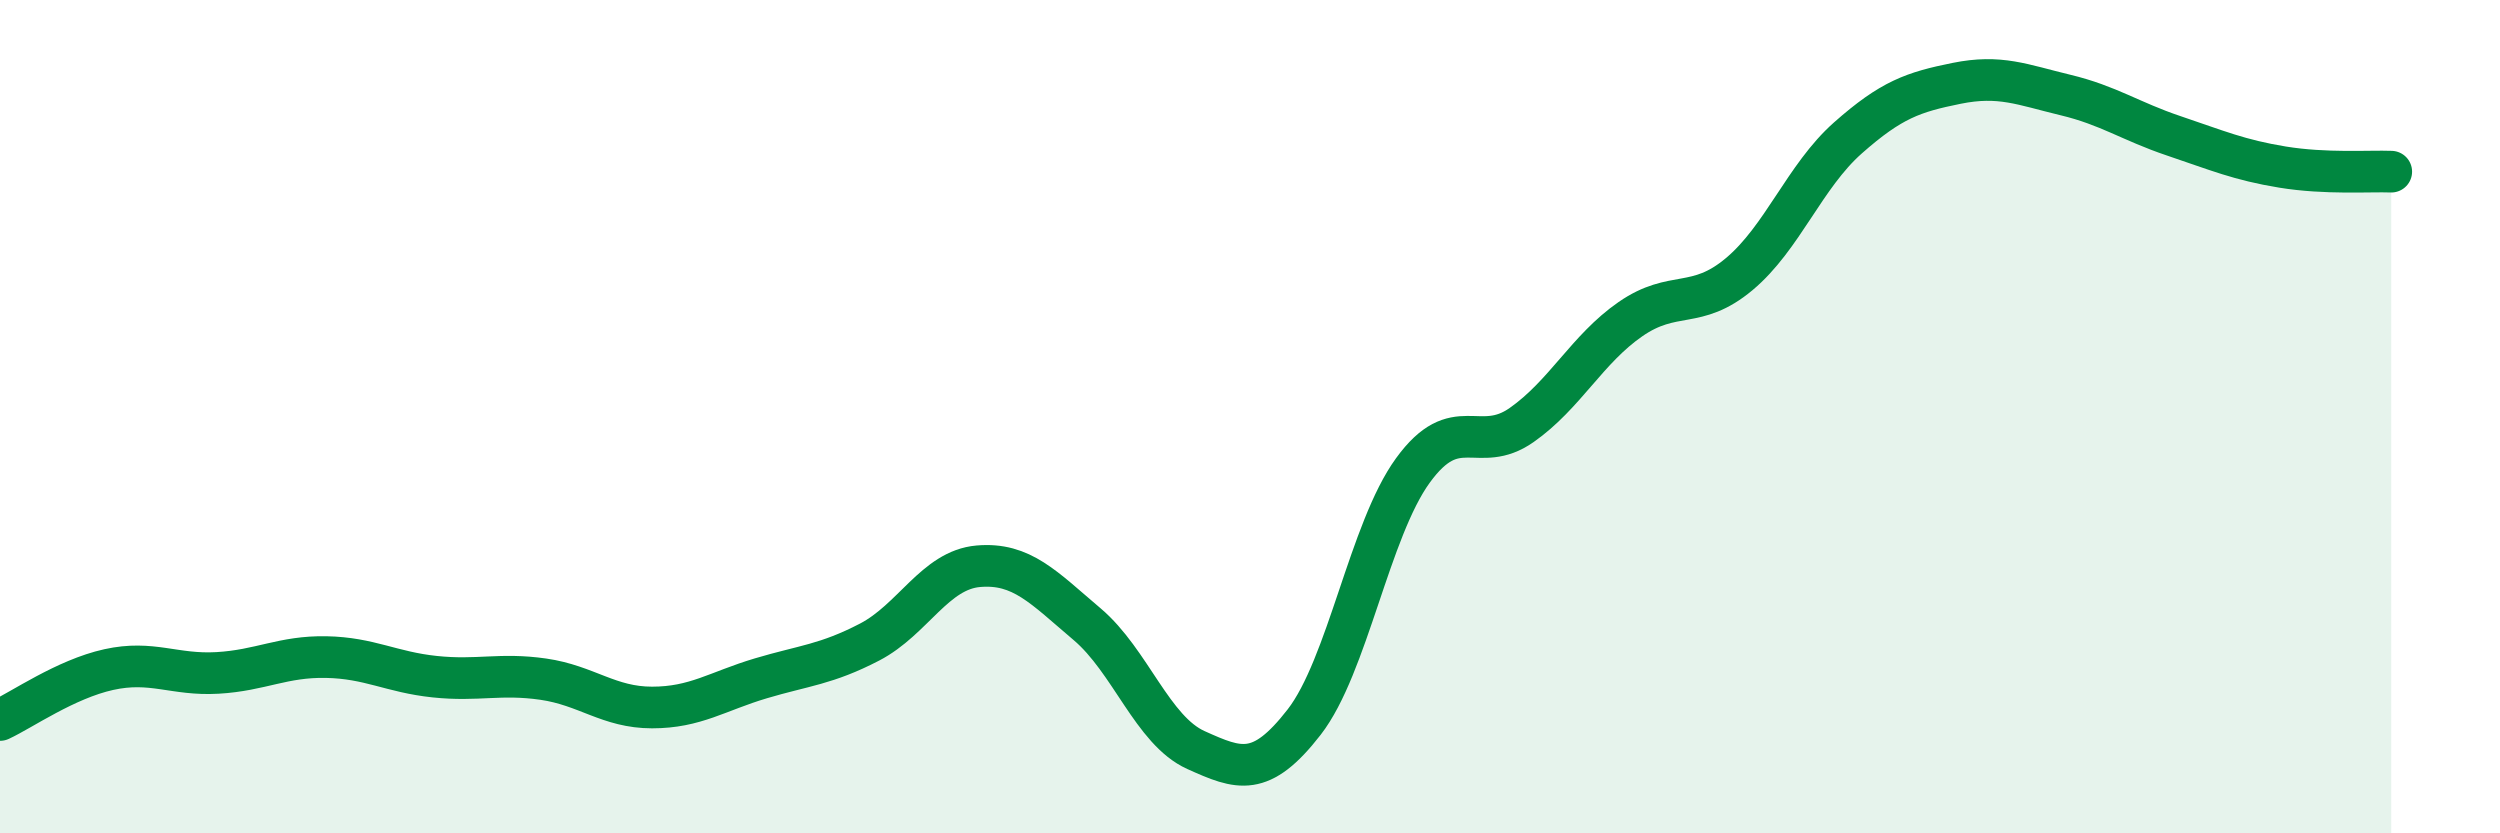 
    <svg width="60" height="20" viewBox="0 0 60 20" xmlns="http://www.w3.org/2000/svg">
      <path
        d="M 0,17.28 C 0.52,17.04 1.57,16.3 2.61,16.07 C 3.65,15.84 4.18,16.21 5.22,16.15 C 6.26,16.09 6.79,15.75 7.83,15.77 C 8.87,15.79 9.39,16.13 10.43,16.24 C 11.47,16.35 12,16.15 13.04,16.3 C 14.08,16.45 14.61,16.98 15.65,16.98 C 16.69,16.98 17.22,16.59 18.26,16.28 C 19.3,15.97 19.83,15.95 20.87,15.41 C 21.91,14.87 22.44,13.68 23.48,13.59 C 24.52,13.5 25.05,14.1 26.09,14.98 C 27.13,15.86 27.66,17.53 28.7,18 C 29.74,18.47 30.26,18.67 31.3,17.33 C 32.34,15.99 32.87,12.72 33.91,11.29 C 34.95,9.86 35.48,10.93 36.52,10.2 C 37.56,9.47 38.09,8.38 39.13,7.66 C 40.17,6.94 40.7,7.45 41.74,6.58 C 42.78,5.71 43.31,4.23 44.35,3.31 C 45.39,2.39 45.92,2.21 46.96,2 C 48,1.79 48.53,2.03 49.57,2.28 C 50.61,2.53 51.13,2.91 52.17,3.26 C 53.21,3.61 53.74,3.84 54.78,4.01 C 55.82,4.18 56.87,4.1 57.39,4.12L57.39 20L0 20Z"
        fill="#008740"
        opacity="0.1"
        stroke-linecap="round"
        stroke-linejoin="round"
      />
      <path
        d="M 0,17.28 C 0.52,17.04 1.57,16.3 2.61,16.07 C 3.65,15.84 4.18,16.21 5.22,16.15 C 6.26,16.09 6.79,15.75 7.83,15.77 C 8.87,15.79 9.39,16.13 10.43,16.24 C 11.47,16.35 12,16.15 13.04,16.3 C 14.08,16.45 14.61,16.98 15.65,16.98 C 16.69,16.98 17.22,16.59 18.26,16.28 C 19.3,15.97 19.83,15.95 20.87,15.41 C 21.91,14.87 22.44,13.68 23.48,13.59 C 24.52,13.5 25.05,14.1 26.09,14.98 C 27.13,15.86 27.66,17.53 28.7,18 C 29.74,18.47 30.26,18.67 31.3,17.33 C 32.34,15.99 32.87,12.72 33.91,11.29 C 34.95,9.86 35.48,10.93 36.52,10.2 C 37.56,9.47 38.09,8.38 39.13,7.66 C 40.17,6.94 40.7,7.45 41.74,6.58 C 42.78,5.71 43.31,4.23 44.35,3.31 C 45.39,2.39 45.92,2.21 46.96,2 C 48,1.79 48.53,2.03 49.57,2.28 C 50.61,2.53 51.13,2.91 52.17,3.26 C 53.21,3.61 53.74,3.84 54.78,4.01 C 55.82,4.18 56.87,4.1 57.39,4.12"
        stroke="#008740"
        stroke-width="1"
        fill="none"
        stroke-linecap="round"
        stroke-linejoin="round"
      />
    </svg>
  